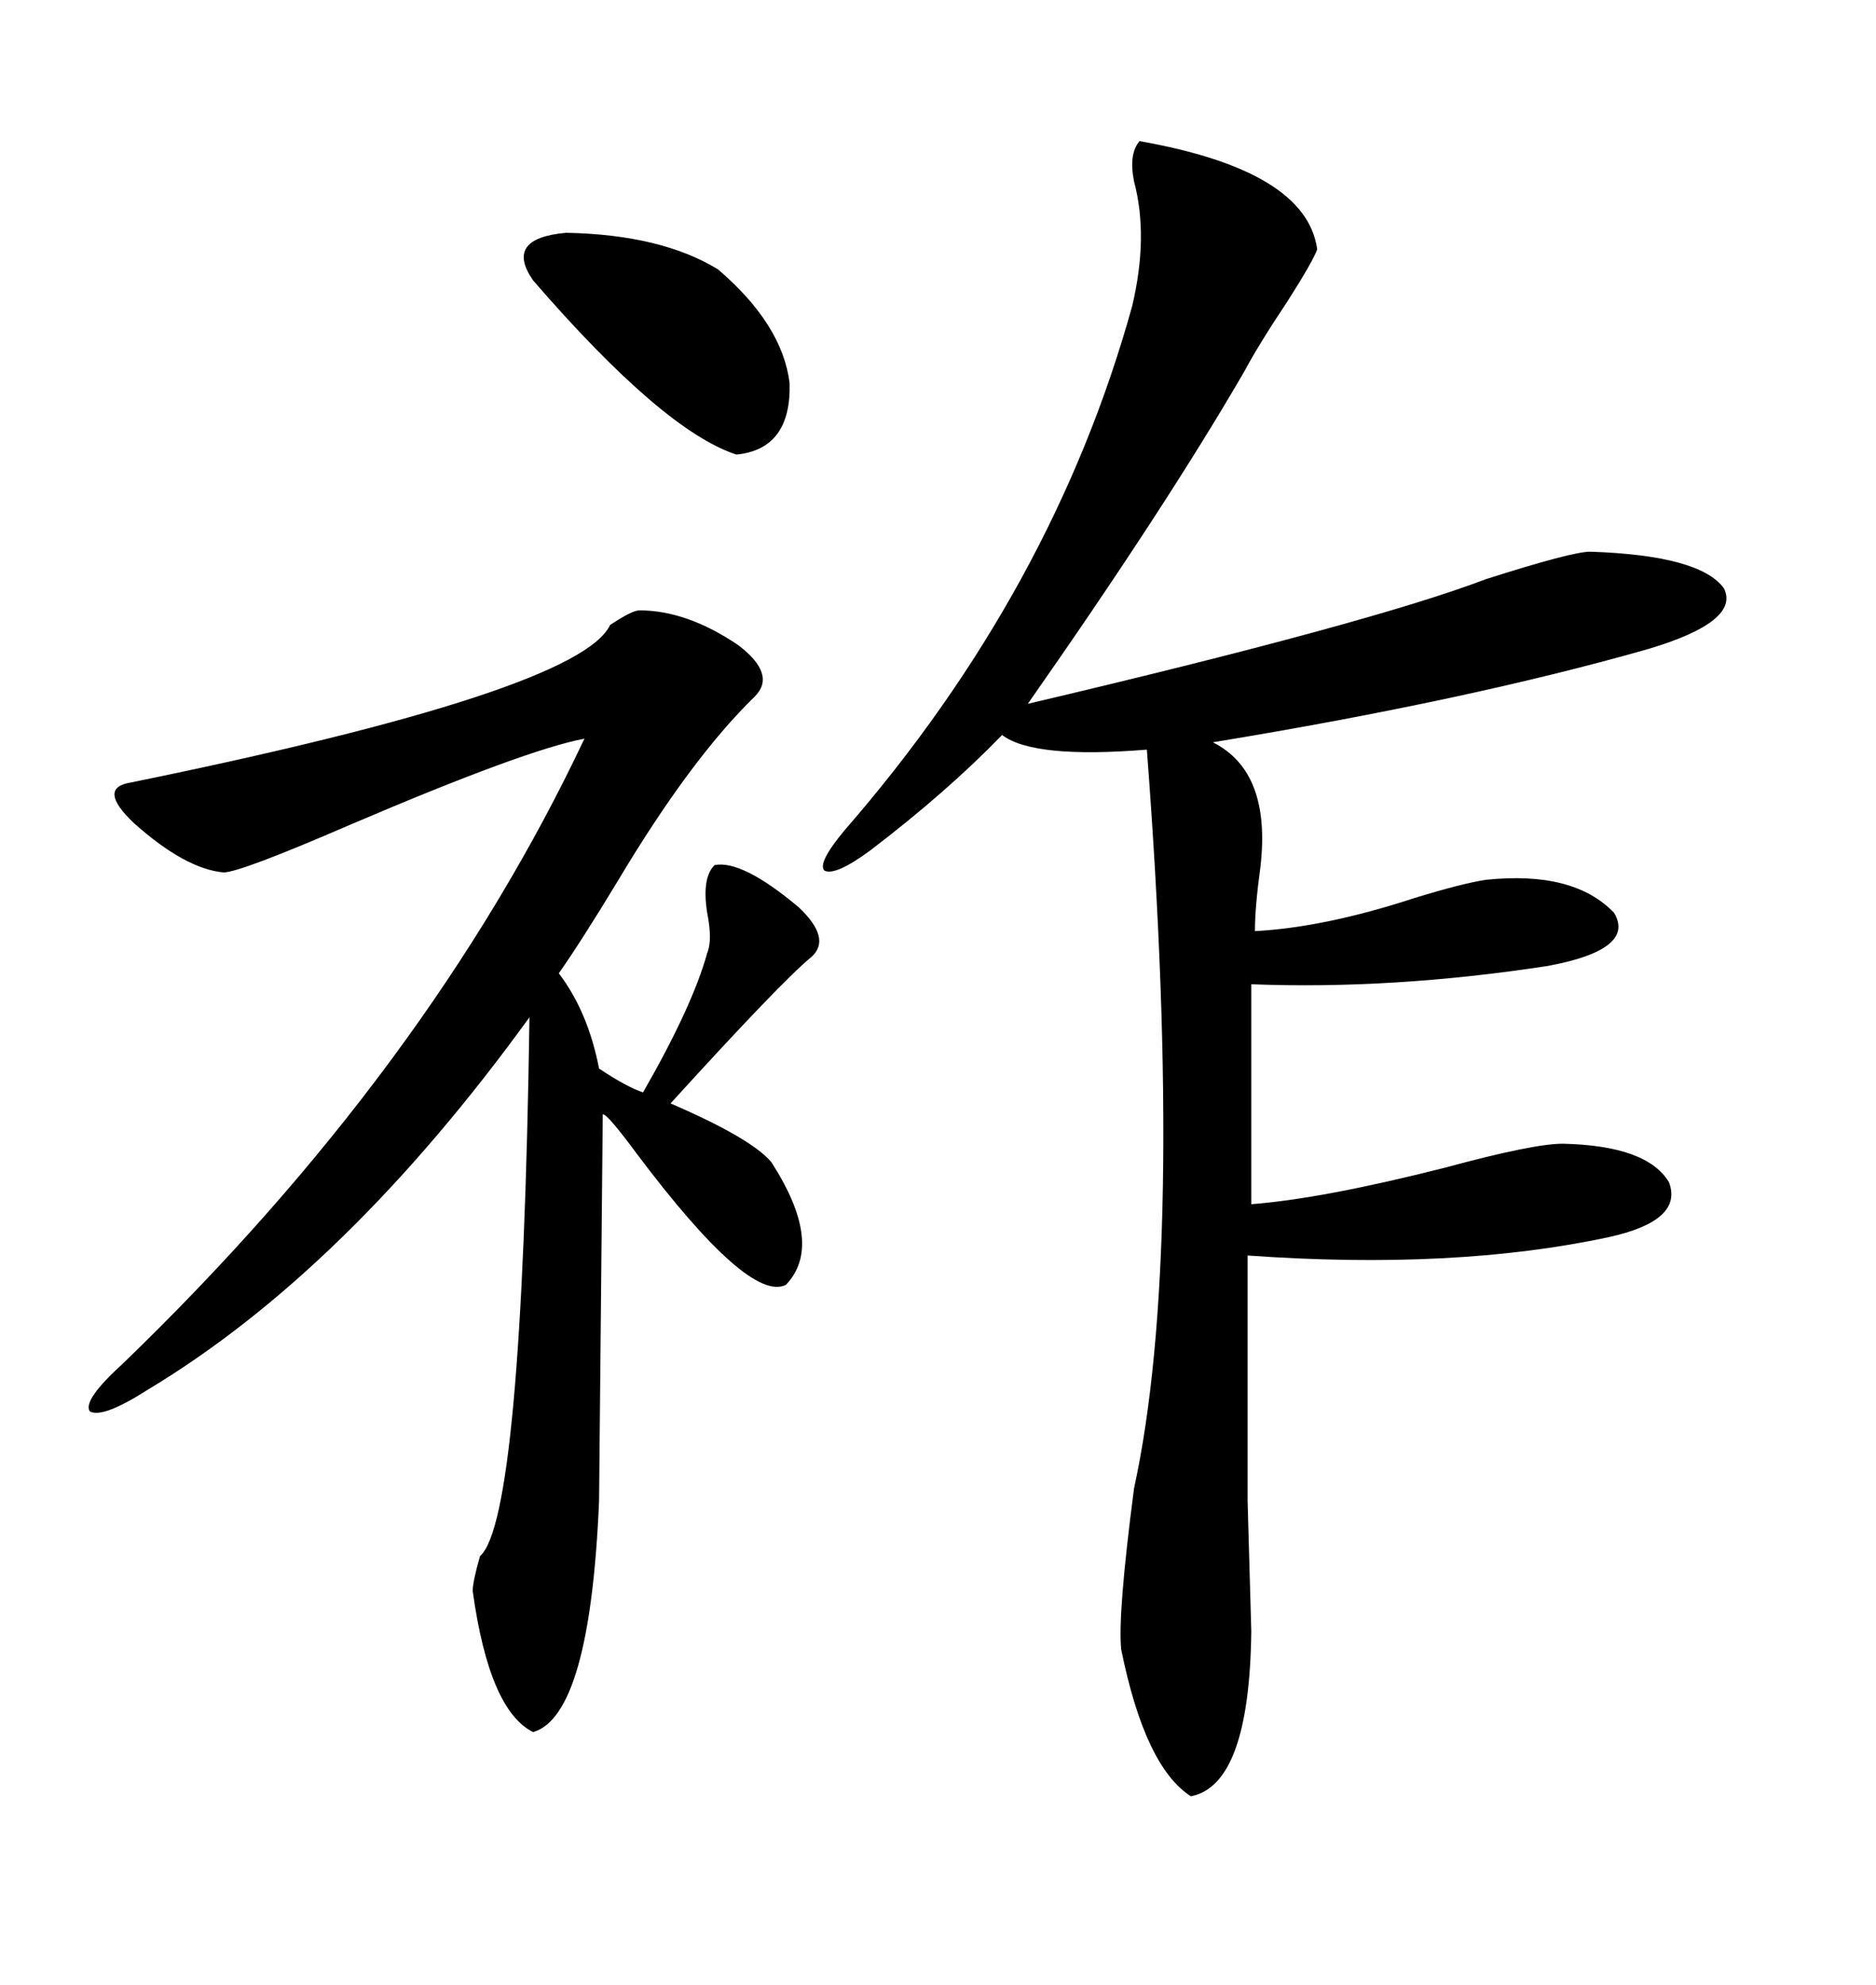 <svg xmlns="http://www.w3.org/2000/svg" xmlns:xlink="http://www.w3.org/1999/xlink" width="300" height="317.285"><path d="M182.23 22.56L182.23 22.56Q208.89 27.25 210.64 39.84L210.64 39.84Q210.06 41.60 205.96 48.05L205.96 48.05Q201.27 55.08 198.93 59.47L198.93 59.47Q186.33 81.15 164.36 112.50L164.36 112.50Q219.14 99.61 237.60 92.58L237.60 92.58Q251.37 88.18 254.30 88.18L254.30 88.18Q271.88 88.77 275.68 94.04L275.68 94.04Q278.32 99.32 263.67 103.71L263.67 103.71Q234.96 111.91 193.95 118.65L193.95 118.65Q203.32 123.34 201.56 138.57L201.56 138.57Q200.68 145.02 200.68 148.83L200.68 148.83Q211.82 148.24 226.17 143.55L226.17 143.55Q233.79 141.21 237.60 140.63L237.60 140.63Q251.66 139.16 258.11 145.90L258.11 145.90Q261.62 151.76 247.56 154.39L247.56 154.39Q222.66 158.20 200.10 157.32L200.10 157.32L200.10 192.48Q211.52 191.60 231.15 186.62L231.15 186.62Q245.21 182.81 249.90 182.81L249.90 182.81Q263.38 183.11 266.89 188.96L266.89 188.96Q269.24 195.12 257.23 197.75L257.23 197.75Q232.62 203.03 199.51 200.68L199.51 200.68Q199.51 219.73 199.51 226.46L199.51 226.46Q199.51 234.67 199.51 239.94L199.51 239.94Q199.80 250.20 200.10 260.74L200.10 260.74Q199.80 285.35 190.43 287.11L190.43 287.11Q183.11 282.42 179.30 263.67L179.30 263.67Q178.71 258.11 181.35 237.89L181.35 237.89Q189.55 200.39 183.40 119.82L183.40 119.82Q165.23 121.29 160.25 117.48L160.25 117.48Q151.46 126.56 139.16 135.94L139.16 135.94Q133.59 140.04 131.84 139.16L131.84 139.16Q130.66 137.99 135.06 132.71L135.06 132.71Q168.46 94.34 181.05 48.93L181.05 48.93Q183.69 37.79 181.35 29.00L181.35 29.00Q180.47 24.61 182.23 22.56ZM102.25 97.56L102.25 97.56Q109.86 97.56 118.07 103.13L118.07 103.13Q124.22 107.81 120.70 111.33L120.70 111.33Q110.45 121.29 98.73 140.92L98.73 140.92Q92.87 150.59 89.36 155.57L89.36 155.57Q94.04 161.72 95.80 170.80L95.80 170.80Q100.20 173.73 102.83 174.61L102.83 174.61Q110.74 160.84 113.09 152.34L113.09 152.34Q113.96 150.29 113.09 145.90L113.09 145.90Q112.21 140.33 114.26 138.28L114.26 138.28Q118.65 137.40 127.73 145.02L127.73 145.02Q133.01 150 129.79 152.93L129.79 152.93Q125.10 156.74 107.23 176.37L107.23 176.37Q120.12 181.93 123.34 185.74L123.34 185.74Q131.84 198.93 125.68 205.37L125.68 205.37Q119.82 208.30 101.95 184.57L101.95 184.57Q96.97 177.83 96.39 178.13L96.39 178.13L95.80 239.94Q94.34 274.22 85.25 276.86L85.25 276.86Q78.22 273.34 75.59 254.30L75.59 254.30Q75.59 252.83 76.76 248.73L76.76 248.73Q83.50 242.87 84.67 162.60L84.67 162.60Q55.37 203.03 23.73 222.07L23.73 222.07Q16.41 226.76 14.36 225.59L14.36 225.59Q13.18 223.83 19.63 217.97L19.63 217.97Q68.55 170.80 93.46 118.07L93.46 118.07Q84.08 119.82 55.96 131.84L55.96 131.84Q38.38 139.45 35.74 139.45L35.74 139.45Q29.59 138.87 21.39 131.54L21.39 131.54Q15.53 125.98 20.80 125.10L20.80 125.10Q92.58 110.45 97.56 99.90L97.56 99.90Q101.07 97.56 102.25 97.56ZM85.25 44.82L85.25 44.82Q80.57 38.09 90.53 37.21L90.53 37.21Q105.76 37.50 114.84 43.07L114.84 43.07Q125.10 51.86 126.27 61.23L126.27 61.23Q126.56 71.78 117.77 72.66L117.77 72.66Q106.05 68.85 85.25 44.82Z"/></svg>